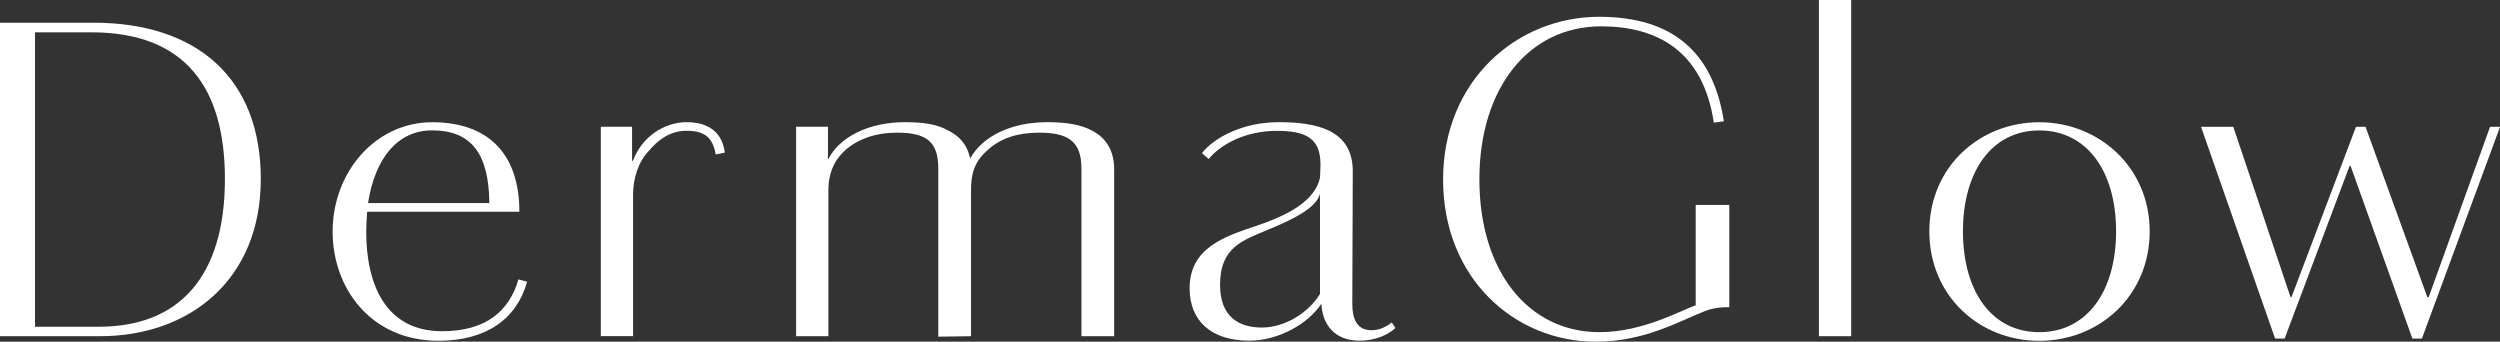 <svg xmlns="http://www.w3.org/2000/svg" id="Layer_2" viewBox="0 0 427.05 58.36"><rect x="0" y="0" width="427.05" height="58.36" fill="#333333" stroke="none"/><defs><style> .cls-1 { fill: #fff; } </style></defs><g id="Layer_2-2" data-name="Layer_2"><g><path class="cls-1" d="M0,3.88h15.99c17.62,0,28.56,9.47,28.56,26.7s-12.19,26.85-27.48,26.85H0V3.88ZM5.98,5.51v50.3h10.94c13.66,0,21.5-8.54,21.5-25.22,0-15.6-6.75-25.07-22.82-25.07H5.98Z"></path><path class="cls-1" d="M90.04,48.12c-1.79,6.44-7.06,10.09-15.14,10.09-11.56,0-18.08-9-18.08-18.63,0-10.25,7.38-18.7,17-18.7s14.9,5.43,14.9,15.29h-26c-.08,1.16-.16,2.25-.16,3.41,0,8.93,3.26,17,12.96,17,7.53,0,11.49-3.49,13.04-8.85l1.48.39ZM62.87,34.69h20.72c-.08-8.38-3.03-12.42-9.78-12.42-5.98,0-9.78,4.89-10.94,12.42Z"></path><path class="cls-1" d="M102.61,21.65h5.36v5.82h.16c1.48-4.11,5.36-6.6,9.16-6.6,4.04,0,6.13,2.02,6.52,5.2l-1.55.31c-.54-3.03-2.02-4.04-5.04-4.04-2.79,0-4.89,1.63-6.36,3.41-1.79,1.79-2.72,4.74-2.72,7.45v24.22h-5.51V21.65Z"></path><path class="cls-1" d="M160.28,57.51v-28.72c0-4.66-2.1-6.13-7.06-6.13-3.65,0-6.6,1.08-8.69,2.87-1.79,1.55-3.03,3.73-3.03,7.06v24.84h-5.51V21.65h5.44v5.51h.08c1.86-3.72,6.83-6.29,13.04-6.29,3.34,0,5.59.39,7.37,1.4,2.09,1.01,3.34,2.56,3.8,4.81,2.1-3.8,6.99-6.21,13.19-6.21,3.34,0,5.9.46,7.68,1.47,2.25,1.16,3.73,3.26,3.73,6.6v28.49h-5.59v-28.64c0-4.58-2.17-6.13-7.22-6.13-3.65,0-6.52.93-8.69,2.87-1.79,1.55-2.95,3.26-2.95,6.91v24.99l-5.59.08Z"></path><path class="cls-1" d="M225.56,28.02c0-4.43-2.56-5.67-7.45-5.67-5.28,0-9.55,2.25-11.64,4.81l-1.16-1.01c2.25-2.79,7.14-5.28,13.12-5.28,6.52,0,12.65,1.32,12.65,8.38l-.08,22.66c0,2.41.7,4.5,3.26,4.5,1.55,0,2.64-.7,3.49-1.32l.62.93c-1.24,1.17-3.41,2.17-6.13,2.17-4.12,0-6.29-2.56-6.52-6.21h-.08c-2.09,3.18-7.06,6.21-12.26,6.21-6.52,0-10.17-3.42-10.17-8.93,0-6.91,5.9-8.85,11.49-10.71,5.05-1.71,9.93-4.12,10.79-8.23l.08-2.33ZM225.48,50.21v-17.08c-.7,2.41-4.43,4.27-8.77,6.06-4.34,1.86-8.3,2.95-8.3,9.47,0,5.36,3.1,7.29,7.14,7.29s8.07-2.64,9.93-5.74Z"></path><path class="cls-1" d="M295.41,52.47c-1.32,0-2.56.08-4.04.62-4.27,1.63-10.32,5.28-18.78,5.28-13.74,0-26.08-10.71-26.08-27.71s12.73-27.79,26.62-27.79c10.63,0,19.25,4.27,21.34,17.85l-1.71.23c-1.86-12.34-9.78-16.45-19.25-16.45-12.34,0-20.8,10.48-20.8,26.16s8.38,26.08,20.49,26.08c7.53,0,14.05-3.8,16.46-4.58v-17.15h5.74v17.46Z"></path><path class="cls-1" d="M316.22,57.43h-5.51V0h5.51v57.43Z"></path><path class="cls-1" d="M367.21,39.51c0,11.02-8.61,18.71-18.86,18.71s-18.78-7.68-18.78-18.71,8.61-18.63,18.78-18.63,18.86,7.68,18.86,18.63ZM335.31,39.51c0,10.24,4.89,17.23,13.04,17.23s13.12-6.98,13.12-17.23-4.97-17.23-13.12-17.23-13.04,7.06-13.04,17.23Z"></path><path class="cls-1" d="M401.52,28.33h-.16l-11.1,29.5h-1.63l-12.65-36.17h5.51l9.78,29.1h.16l11.02-29.1h1.63l10.56,29.1h.23l10.48-29.1h1.71l-13.35,36.17h-1.63l-10.56-29.5Z"></path></g></g></svg>